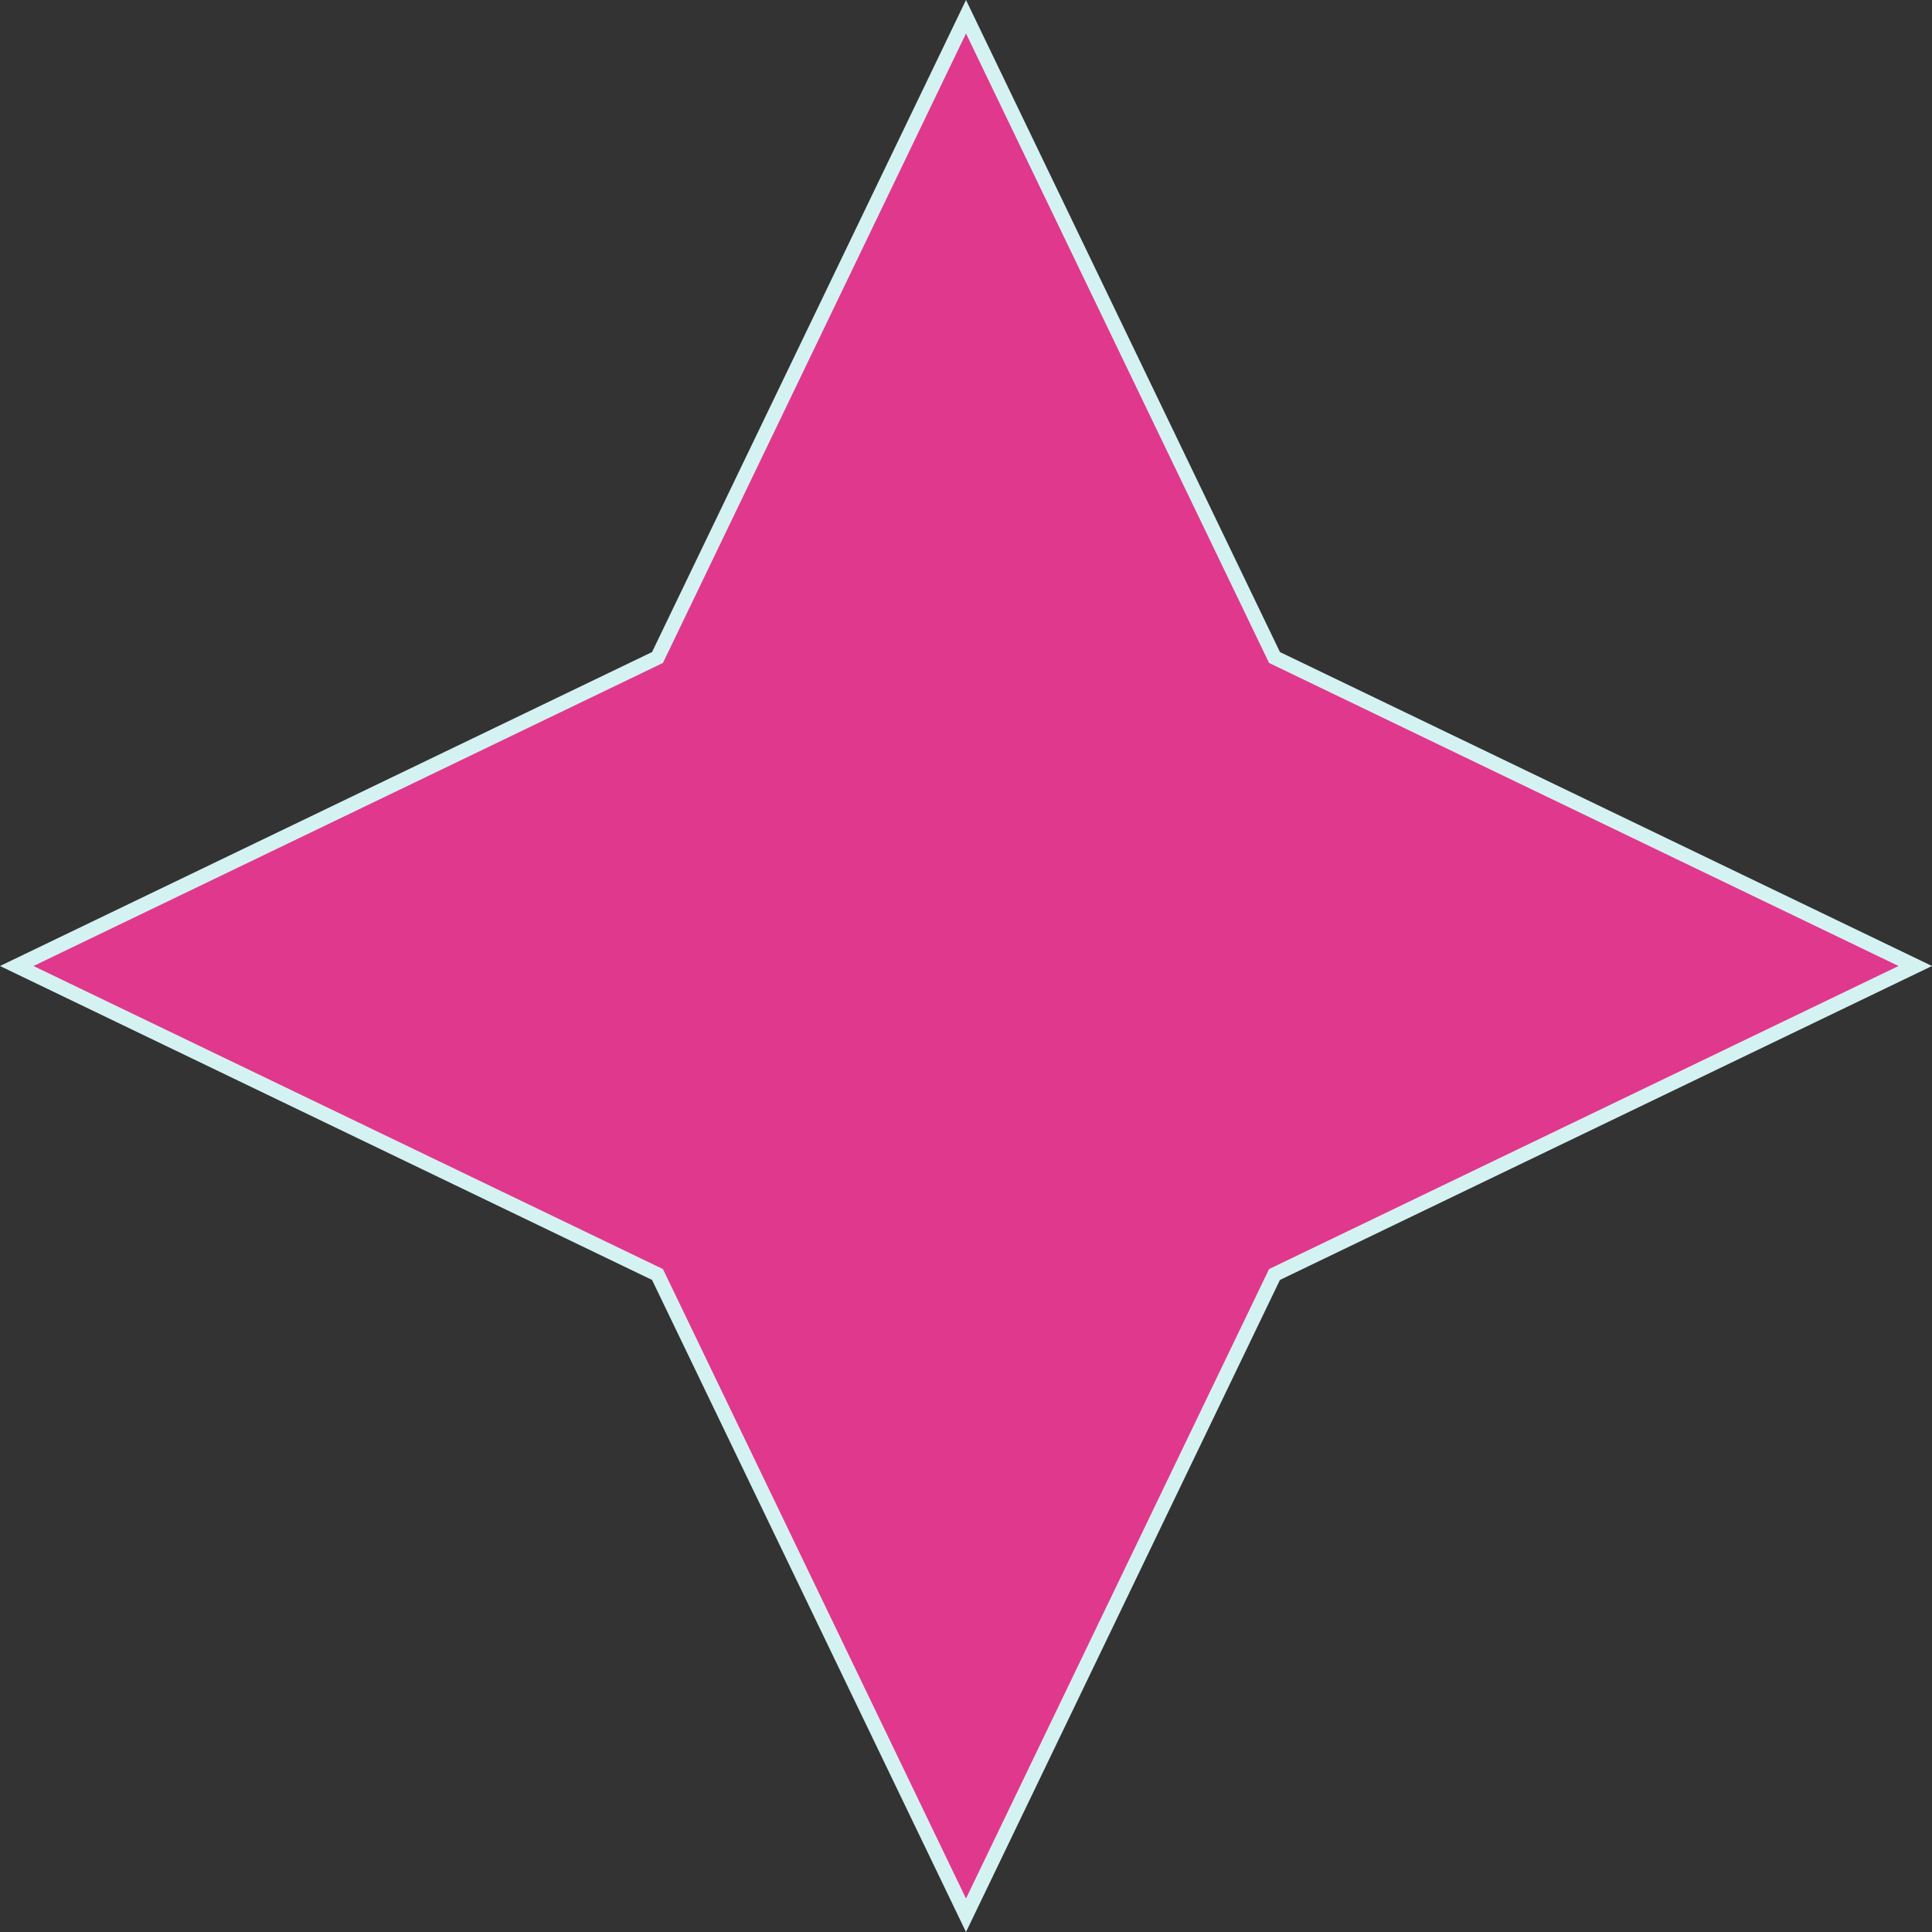 <svg xmlns="http://www.w3.org/2000/svg" width="133" height="133" viewBox="0 0 133 133"><rect x="0" y="0" width="133" height="133" fill="#333333" stroke="none"/><g id="Polygon_8" data-name="Polygon 8" fill="#e0388c"><path d="M 66.5 131.847 L 45.338 87.896 L 45.262 87.738 L 45.104 87.662 L 1.153 66.5 L 45.104 45.338 L 45.262 45.262 L 45.338 45.104 L 66.5 1.153 L 87.662 45.104 L 87.738 45.262 L 87.896 45.338 L 131.847 66.5 L 87.896 87.662 L 87.738 87.738 L 87.662 87.896 L 66.5 131.847 Z" stroke="none"></path><path d="M 66.5 2.305 L 45.637 45.637 L 2.305 66.5 L 45.637 87.363 L 66.5 130.695 L 87.363 87.363 L 130.695 66.5 L 87.363 45.637 L 66.5 2.305 M 66.5 0 L 88.112 44.888 L 133 66.5 L 88.112 88.112 L 66.5 133 L 44.888 88.112 L 0 66.5 L 44.888 44.887 L 66.5 0 Z" stroke="none" fill="#d5f2f2"></path></g></svg>